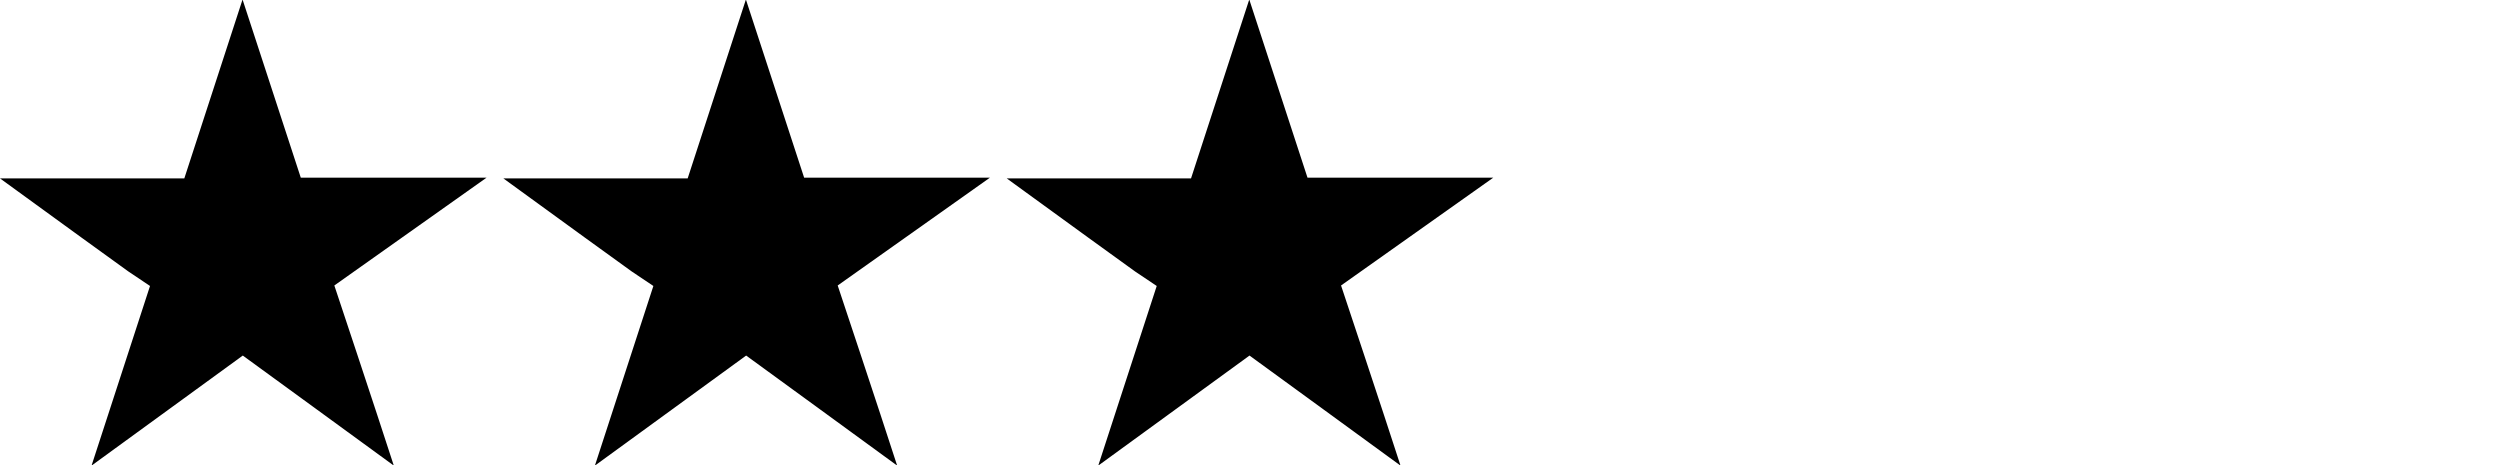 <?xml version="1.0" encoding="utf-8"?>
<!-- Generator: Adobe Illustrator 21.1.0, SVG Export Plug-In . SVG Version: 6.00 Build 0)  -->
<svg version="1.1" id="Layer_1" xmlns="http://www.w3.org/2000/svg" xmlns:xlink="http://www.w3.org/1999/xlink" x="0px" y="0px"
	 viewBox="0 0 1013.2 188.5" style="enable-background:new 0 0 1013.2 188.5;" xml:space="preserve">
<path d="M135.5,115.7c0,0,17.1,51.3,24.1,73c-21.6-15.8-41.2-30-61.2-44.6c-20.1,14.6-39.7,28.9-61.3,44.6
	c7.2-22,23.7-72.8,23.7-72.8L52,110c0,0-33.4-24.1-52-37.7c26.3,0,50.3,0,74.7,0c7.7-23.7,15.2-46.6,23.6-72.5
	c8.4,25.6,15.8,48.4,23.6,72.2c24.2,0,48.3,0,75.3,0"/>
<path d="M339.5,115.7c0,0,17.1,51.3,24.1,73c-21.6-15.8-41.2-30-61.2-44.6c-20.1,14.6-39.7,28.9-61.3,44.6
	c7.2-22,23.7-72.8,23.7-72.8L256,110c0,0-33.4-24.1-52-37.7c26.3,0,50.3,0,74.7,0c7.7-23.7,15.2-46.6,23.6-72.5
	c8.4,25.6,15.8,48.4,23.6,72.2c24.2,0,48.3,0,75.3,0"/>
<path d="M543.5,115.7c0,0,17.1,51.3,24.1,73c-21.6-15.8-41.2-30-61.2-44.6c-20.1,14.6-39.7,28.9-61.3,44.6
	c7.2-22,23.7-72.8,23.7-72.8L460,110c0,0-33.4-24.1-52-37.7c26.3,0,50.3,0,74.7,0c7.7-23.7,15.2-46.6,23.6-72.5
	c8.4,25.6,15.8,48.4,23.6,72.2c24.2,0,48.3,0,75.3,0"/>
</svg>
